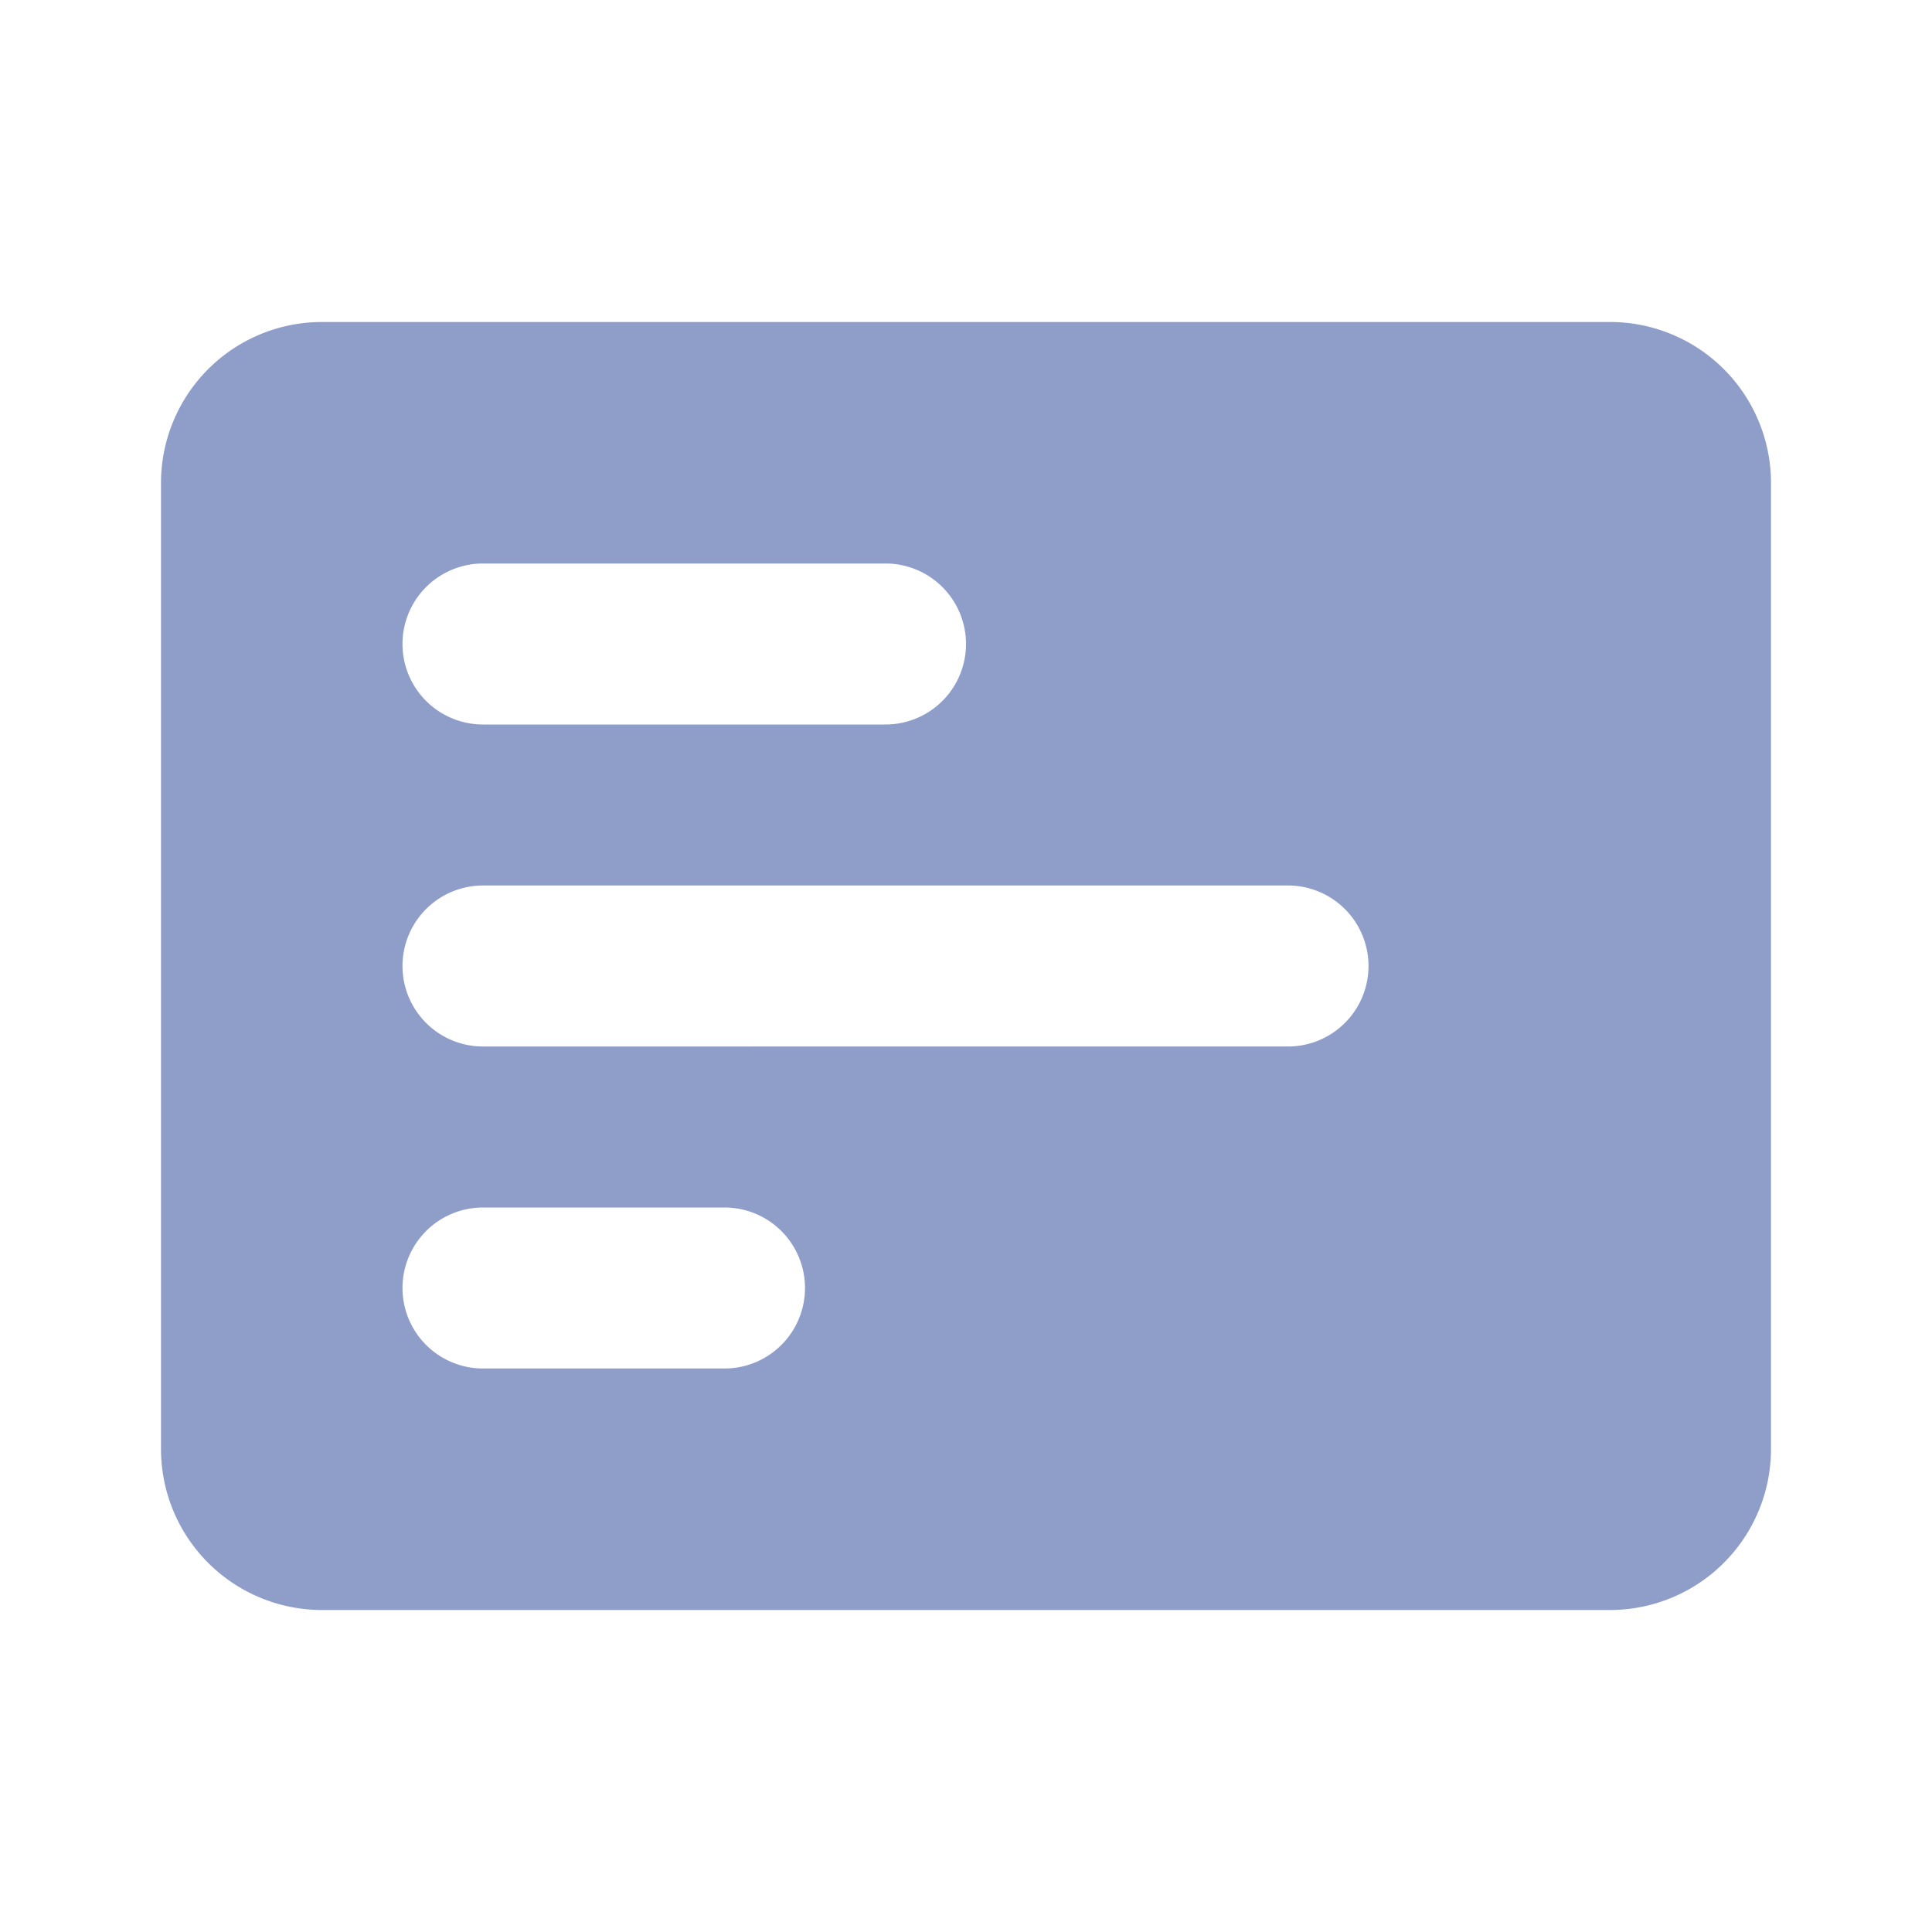 <svg xmlns="http://www.w3.org/2000/svg" viewBox="0 0 24 24">
  <path d="M20,4H4A2,2,0,0,0,2,6V18a2,2,0,0,0,2,2H20a2,2,0,0,0,2-2V6A2,2,0,0,0,20,4ZM6,7h5a1,1,0,0,1,0,2H6A1,1,0,0,1,6,7ZM9,17H6a1,1,0,0,1,0-2H9a1,1,0,0,1,0,2Zm7-4H6a1,1,0,0,1,0-2H16a1,1,0,0,1,0,2Z" fill="#8f9dc9"/>
</svg>
